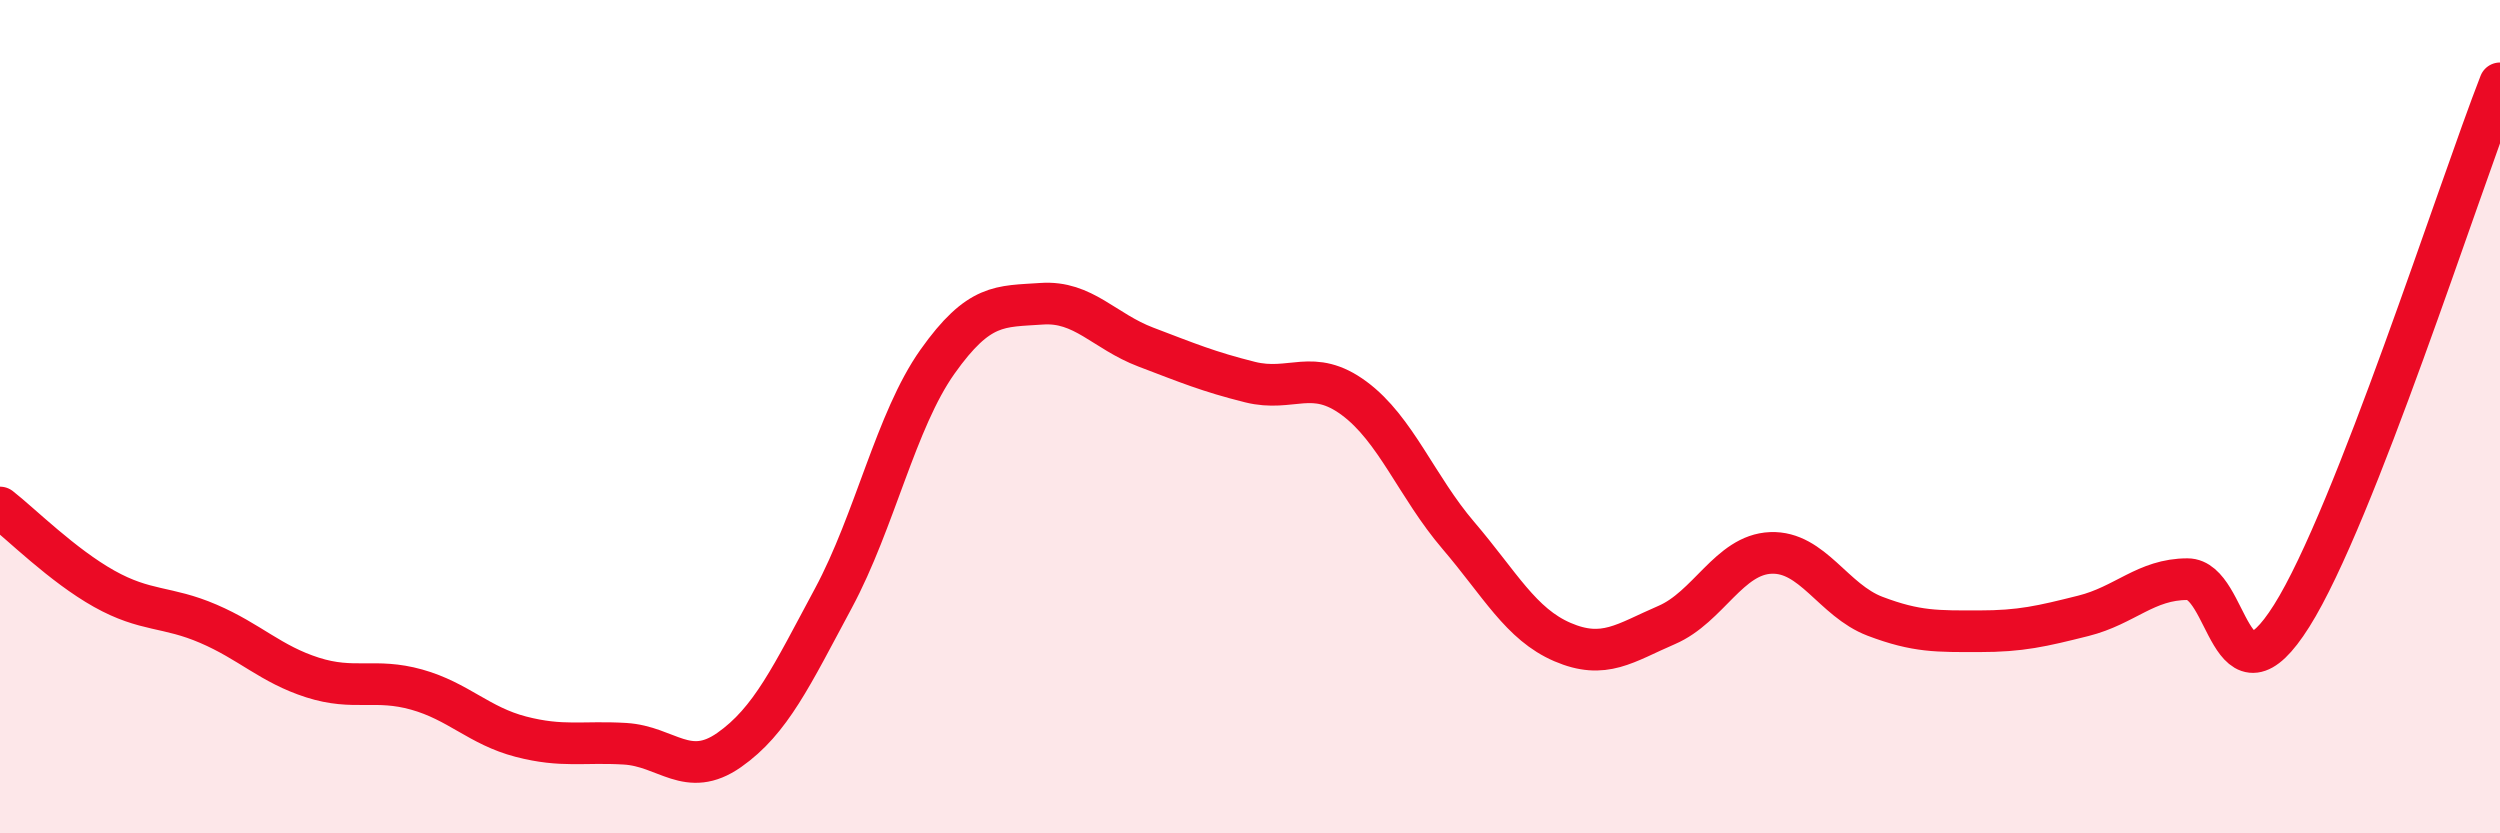 
    <svg width="60" height="20" viewBox="0 0 60 20" xmlns="http://www.w3.org/2000/svg">
      <path
        d="M 0,12.18 C 0.5,12.57 1.5,13.57 2.5,14.13 C 3.5,14.69 4,14.54 5,14.97 C 6,15.4 6.5,15.94 7.5,16.26 C 8.5,16.58 9,16.27 10,16.55 C 11,16.83 11.5,17.42 12.5,17.68 C 13.5,17.94 14,17.79 15,17.85 C 16,17.91 16.5,18.7 17.5,18 C 18.5,17.3 19,16.22 20,14.36 C 21,12.5 21.5,10.09 22.5,8.68 C 23.5,7.27 24,7.36 25,7.29 C 26,7.22 26.5,7.95 27.5,8.33 C 28.5,8.71 29,8.92 30,9.17 C 31,9.42 31.5,8.82 32.5,9.56 C 33.5,10.3 34,11.68 35,12.85 C 36,14.02 36.5,14.98 37.5,15.41 C 38.5,15.84 39,15.43 40,15 C 41,14.57 41.5,13.31 42.5,13.27 C 43.5,13.23 44,14.41 45,14.79 C 46,15.17 46.5,15.15 47.5,15.15 C 48.5,15.15 49,15.03 50,14.78 C 51,14.53 51.5,13.9 52.5,13.9 C 53.5,13.9 53.5,17.16 55,14.78 C 56.5,12.4 59,4.56 60,2L60 20L0 20Z"
        fill="#EB0A25"
        opacity="0.1"
        stroke-linecap="round"
        stroke-linejoin="round"
      />
      <path
        d="M 0,12.18 C 0.5,12.57 1.5,13.57 2.5,14.13 C 3.5,14.69 4,14.54 5,14.97 C 6,15.4 6.5,15.94 7.5,16.26 C 8.5,16.58 9,16.27 10,16.55 C 11,16.83 11.5,17.42 12.5,17.68 C 13.5,17.94 14,17.79 15,17.85 C 16,17.91 16.5,18.7 17.5,18 C 18.5,17.3 19,16.22 20,14.36 C 21,12.5 21.5,10.09 22.5,8.68 C 23.5,7.27 24,7.36 25,7.29 C 26,7.22 26.5,7.95 27.5,8.33 C 28.5,8.71 29,8.92 30,9.17 C 31,9.42 31.5,8.82 32.5,9.56 C 33.5,10.3 34,11.68 35,12.85 C 36,14.02 36.5,14.98 37.5,15.41 C 38.5,15.84 39,15.43 40,15 C 41,14.57 41.5,13.31 42.5,13.27 C 43.5,13.23 44,14.41 45,14.79 C 46,15.17 46.5,15.15 47.5,15.15 C 48.5,15.15 49,15.03 50,14.78 C 51,14.53 51.5,13.9 52.5,13.9 C 53.5,13.9 53.5,17.16 55,14.78 C 56.5,12.4 59,4.56 60,2"
        stroke="#EB0A25"
        stroke-width="1"
        fill="none"
        stroke-linecap="round"
        stroke-linejoin="round"
      />
    </svg>
  
